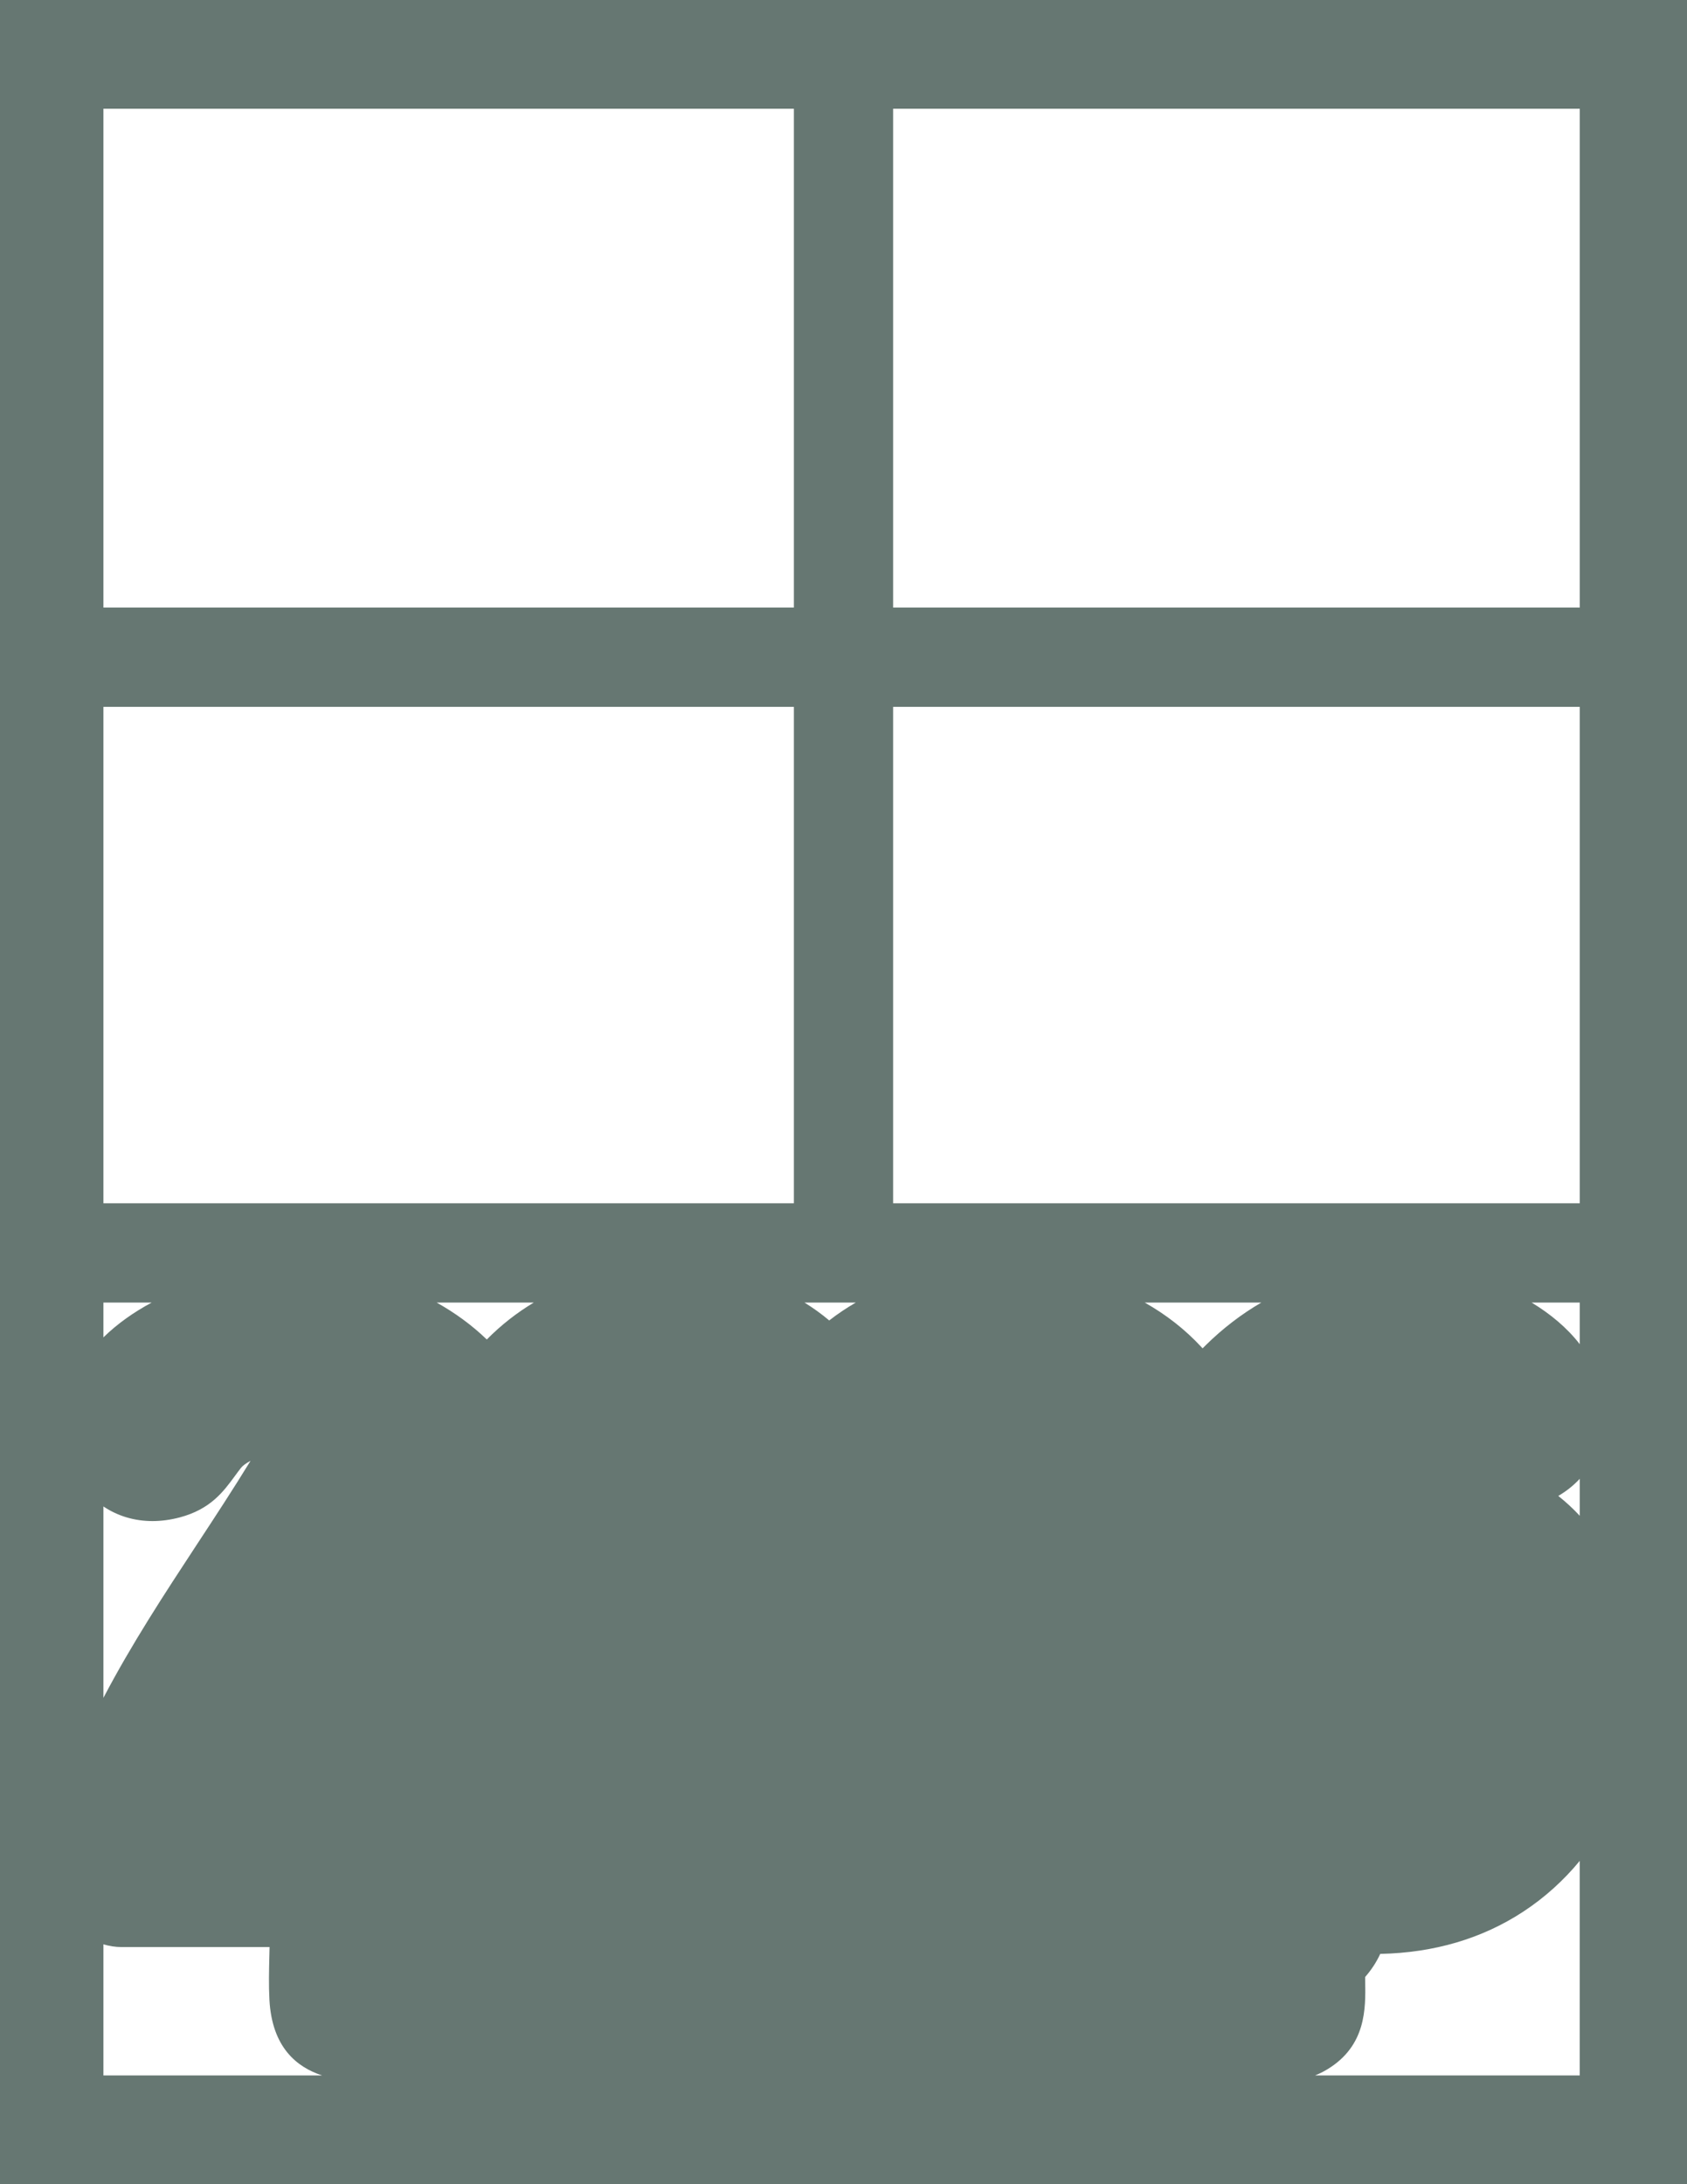 <?xml version="1.0" encoding="UTF-8"?>
<svg id="Layer_1" data-name="Layer 1" xmlns="http://www.w3.org/2000/svg" viewBox="0 0 612 792">
  <defs>
    <style>
      .cls-1 {
        fill: #667772;
      }
    </style>
  </defs>
  <path class="cls-1" d="M0,0v792h612V0H0ZM573.1,549.63c-2.42-2.59-5.02-5-7.8-7.2,2.87-1.66,5.5-3.75,7.8-6.21v13.4ZM573.1,487.41c-4.58-5.91-10.64-10.98-17.48-15.1h17.48v15.1ZM37.52,546.25c5.12,3.44,11.21,5.3,17.81,5.3,3.2,0,6.51-.45,9.83-1.32,11.18-2.96,15.85-9.31,19.97-14.92.72-.98,1.47-2.01,2.3-3.07.62-.79,1.88-1.7,3.46-2.54-6.27,10.24-12.96,20.44-19.48,30.36-11.72,17.85-23.72,36.15-33.89,55.58v-69.39ZM176.6,485.71c-5.36-5.17-11.51-9.67-18.21-13.4h35.26c-6.2,3.72-11.94,8.21-17.05,13.4ZM291.85,472.31h18.62c-3.38,1.96-6.61,4.12-9.65,6.49-2.81-2.37-5.82-4.53-8.98-6.49ZM436.26,488.91c-.16-.17-.31-.34-.47-.51-5.88-6.36-12.82-11.75-20.52-16.09h42.32c-7.17,4.16-13.94,9.33-20.14,15.43-.38.37-.78.76-1.18,1.17ZM324,39.43h249.1v180.88h-249.1V39.43ZM324,256.31h249.1v180h-249.1v-180ZM37.52,39.43h250.48v180.88H37.52V39.43ZM37.52,256.31h250.48v180H37.52v-180ZM55.04,472.31c-6.48,3.47-12.47,7.68-17.52,12.63v-12.63h17.52ZM37.52,705.02c2.15.64,4.34.99,6.52.99h53.75c-.02,1.14-.05,2.29-.08,3.46-.12,5.1-.25,10.38.03,15.65.93,17.25,9.91,24.45,19.13,27.45H37.52v-47.55ZM477.04,752.57c1.48-.58,3-1.32,4.54-2.26,14.05-8.55,13.84-22,13.68-31.81,0-.55-.02-1.09-.02-1.63,2.29-2.63,4.12-5.43,5.47-8.38,19.55-.4,37-5.55,51.91-15.33,7.8-5.12,14.67-11.35,20.47-18.4v77.81h-96.06Z"/>
</svg>